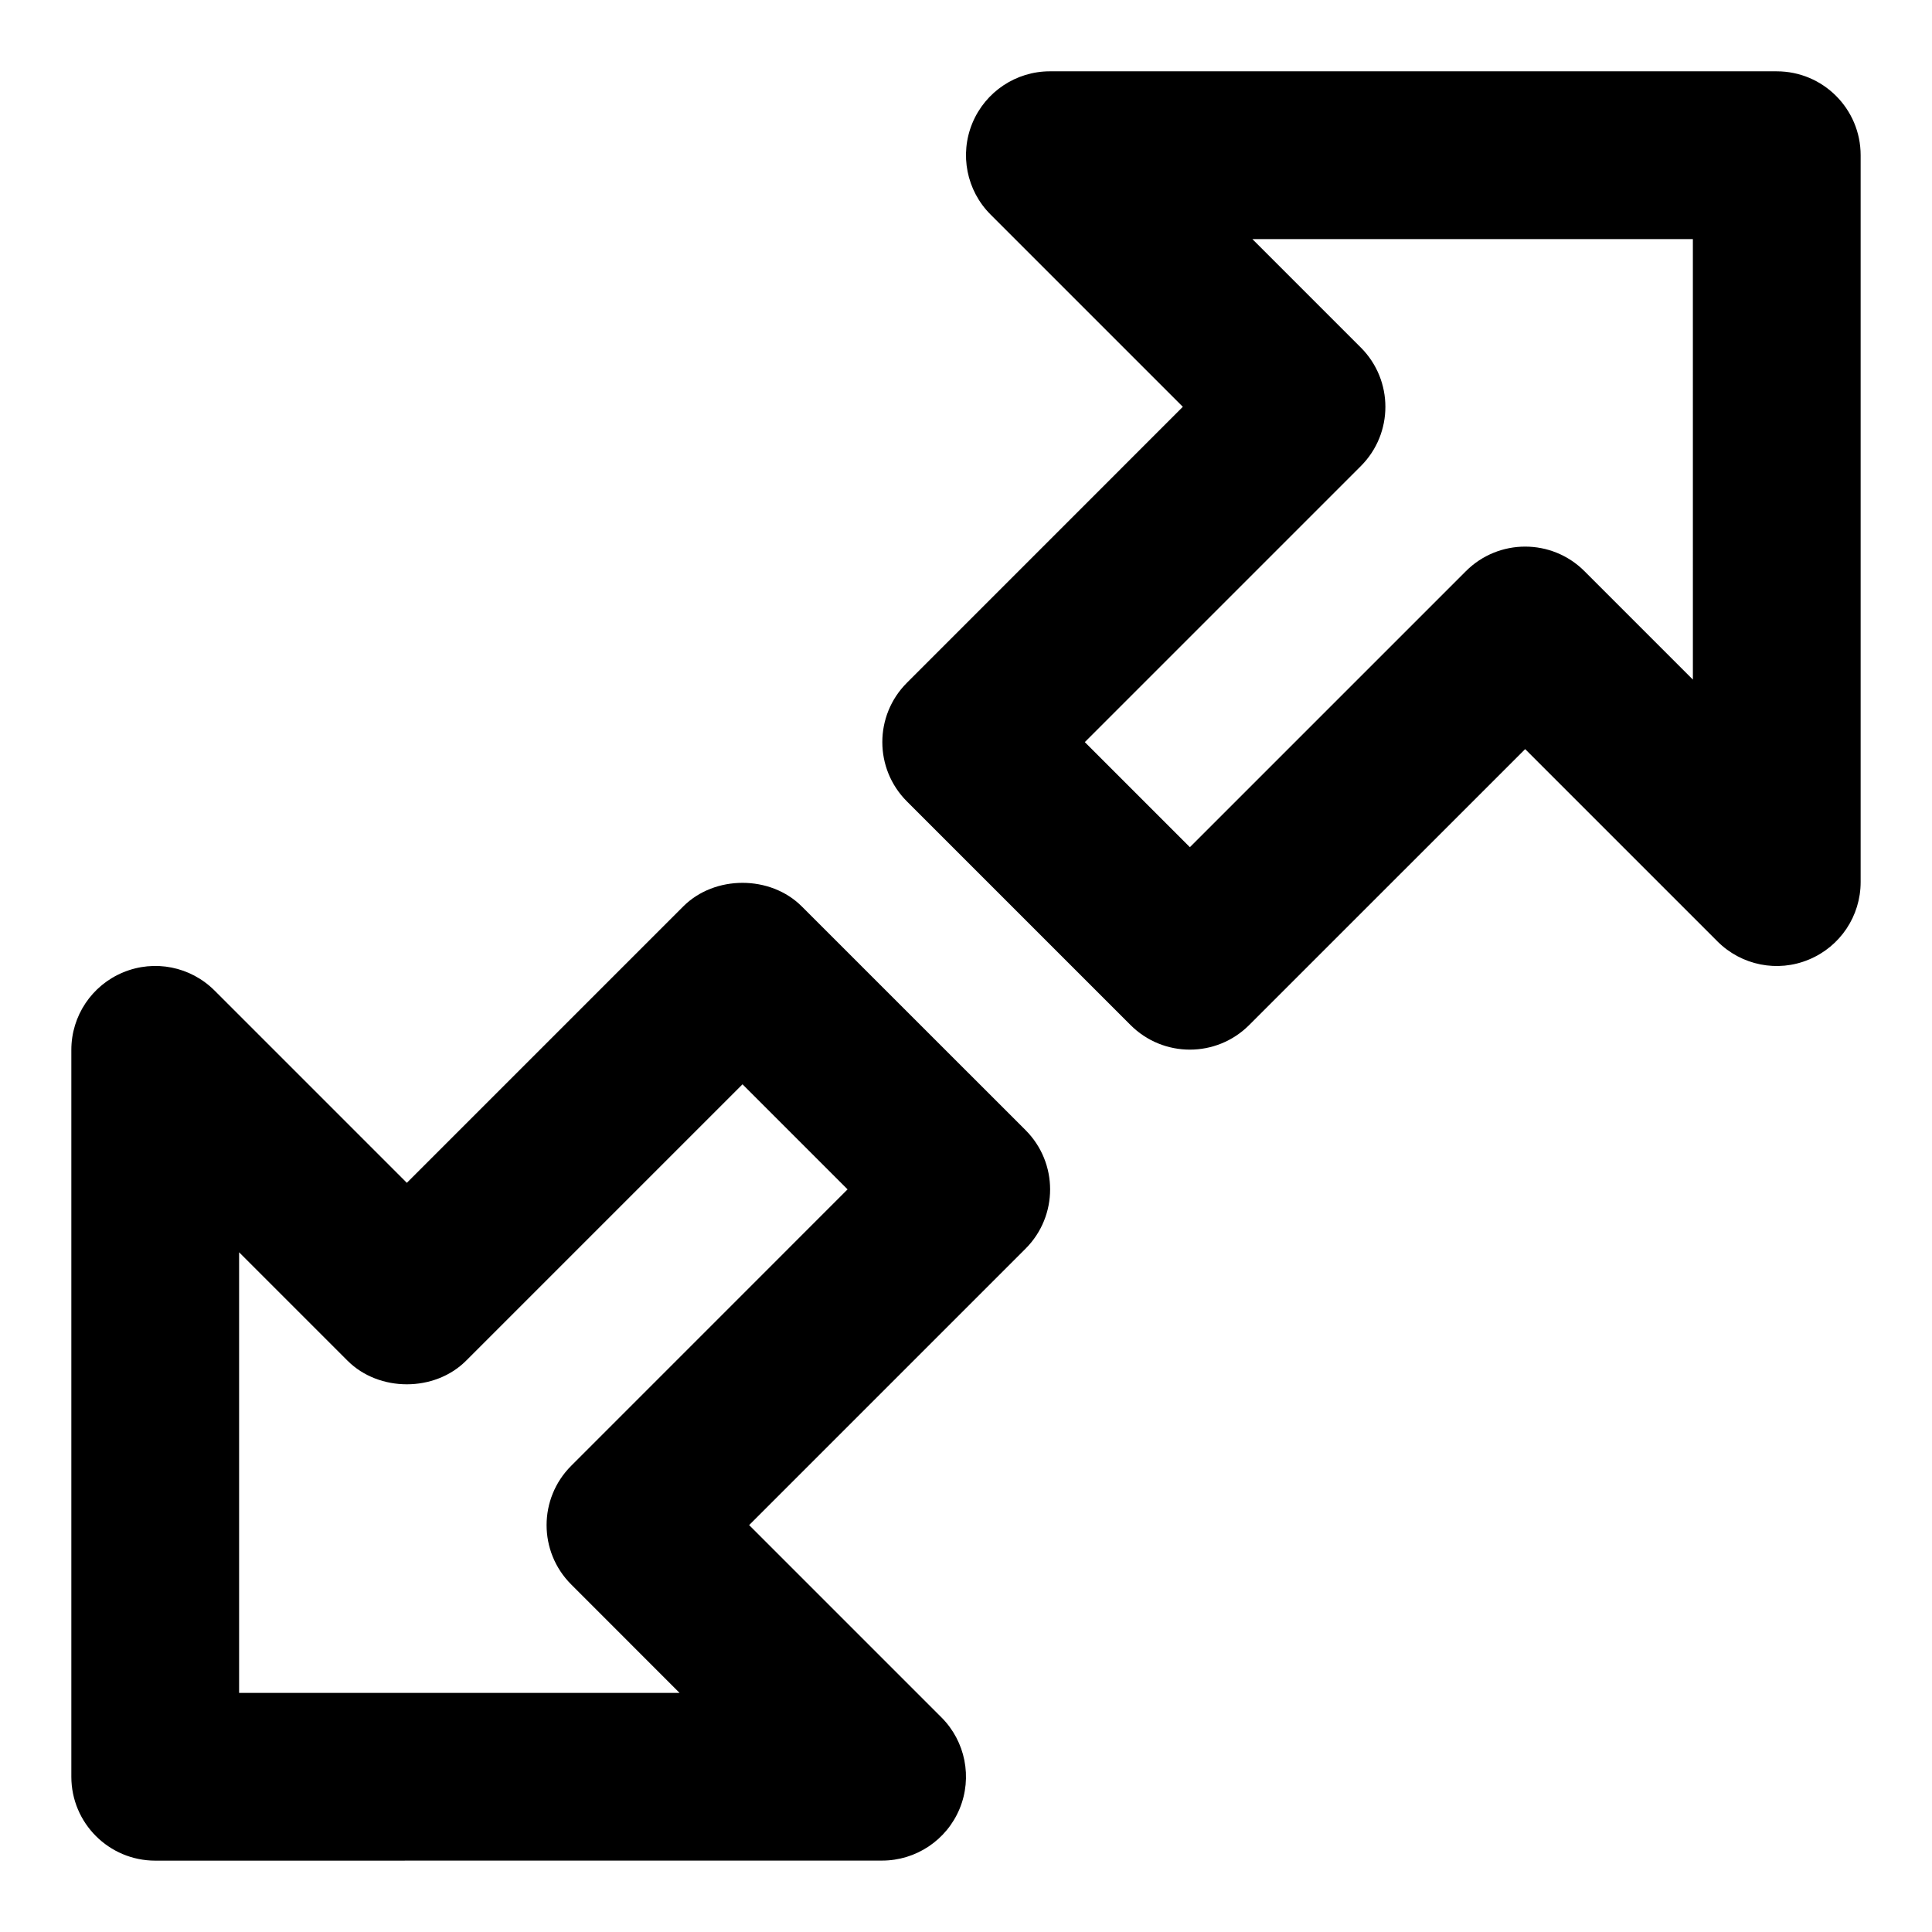 <?xml version="1.0" encoding="UTF-8"?>
<!-- Uploaded to: ICON Repo, www.svgrepo.com, Generator: ICON Repo Mixer Tools -->
<svg fill="#000000" width="800px" height="800px" version="1.1" viewBox="144 144 512 512" xmlns="http://www.w3.org/2000/svg">
 <g>
  <path d="m614.86 162.9h-192.63c-8.98 0-17.086 5.41-20.539 13.723-3.438 8.297-1.543 17.871 4.816 24.227l50.957 50.957-73.125 73.141c-8.684 8.684-8.684 22.746 0 31.43l59.273 59.273c8.684 8.684 22.746 8.684 31.43 0l73.141-73.129 50.957 50.957c6.371 6.371 15.945 8.285 24.227 4.816 8.312-3.438 13.723-11.543 13.723-20.535v-192.63c0-12.27-9.957-22.227-22.227-22.227zm-22.227 161.2-28.73-28.73c-8.684-8.684-22.746-8.684-31.43 0l-73.141 73.141-27.844-27.844 73.141-73.141c8.684-8.684 8.684-22.746 0-31.43l-28.73-28.73h116.73z"/>
  <path d="m356.49 384.22c-8.328-8.344-23.102-8.344-31.43 0l-73.242 73.242-50.957-50.957c-6.371-6.371-15.914-8.27-24.227-4.816-8.316 3.438-13.727 11.543-13.727 20.523v192.65c0 12.27 9.961 22.227 22.227 22.227l192.63-0.016c8.98 0 17.086-5.41 20.539-13.723 3.438-8.297 1.543-17.871-4.816-24.227l-50.957-50.957 73.246-73.246c8.684-8.684 8.684-22.746 0-31.43zm-61.125 148.24c-8.684 8.684-8.684 22.746 0 31.43l28.73 28.746h-116.73v-116.77l28.73 28.73c8.344 8.344 23.102 8.344 31.43 0l73.246-73.246 27.844 27.844z"/>
 </g>
</svg>
